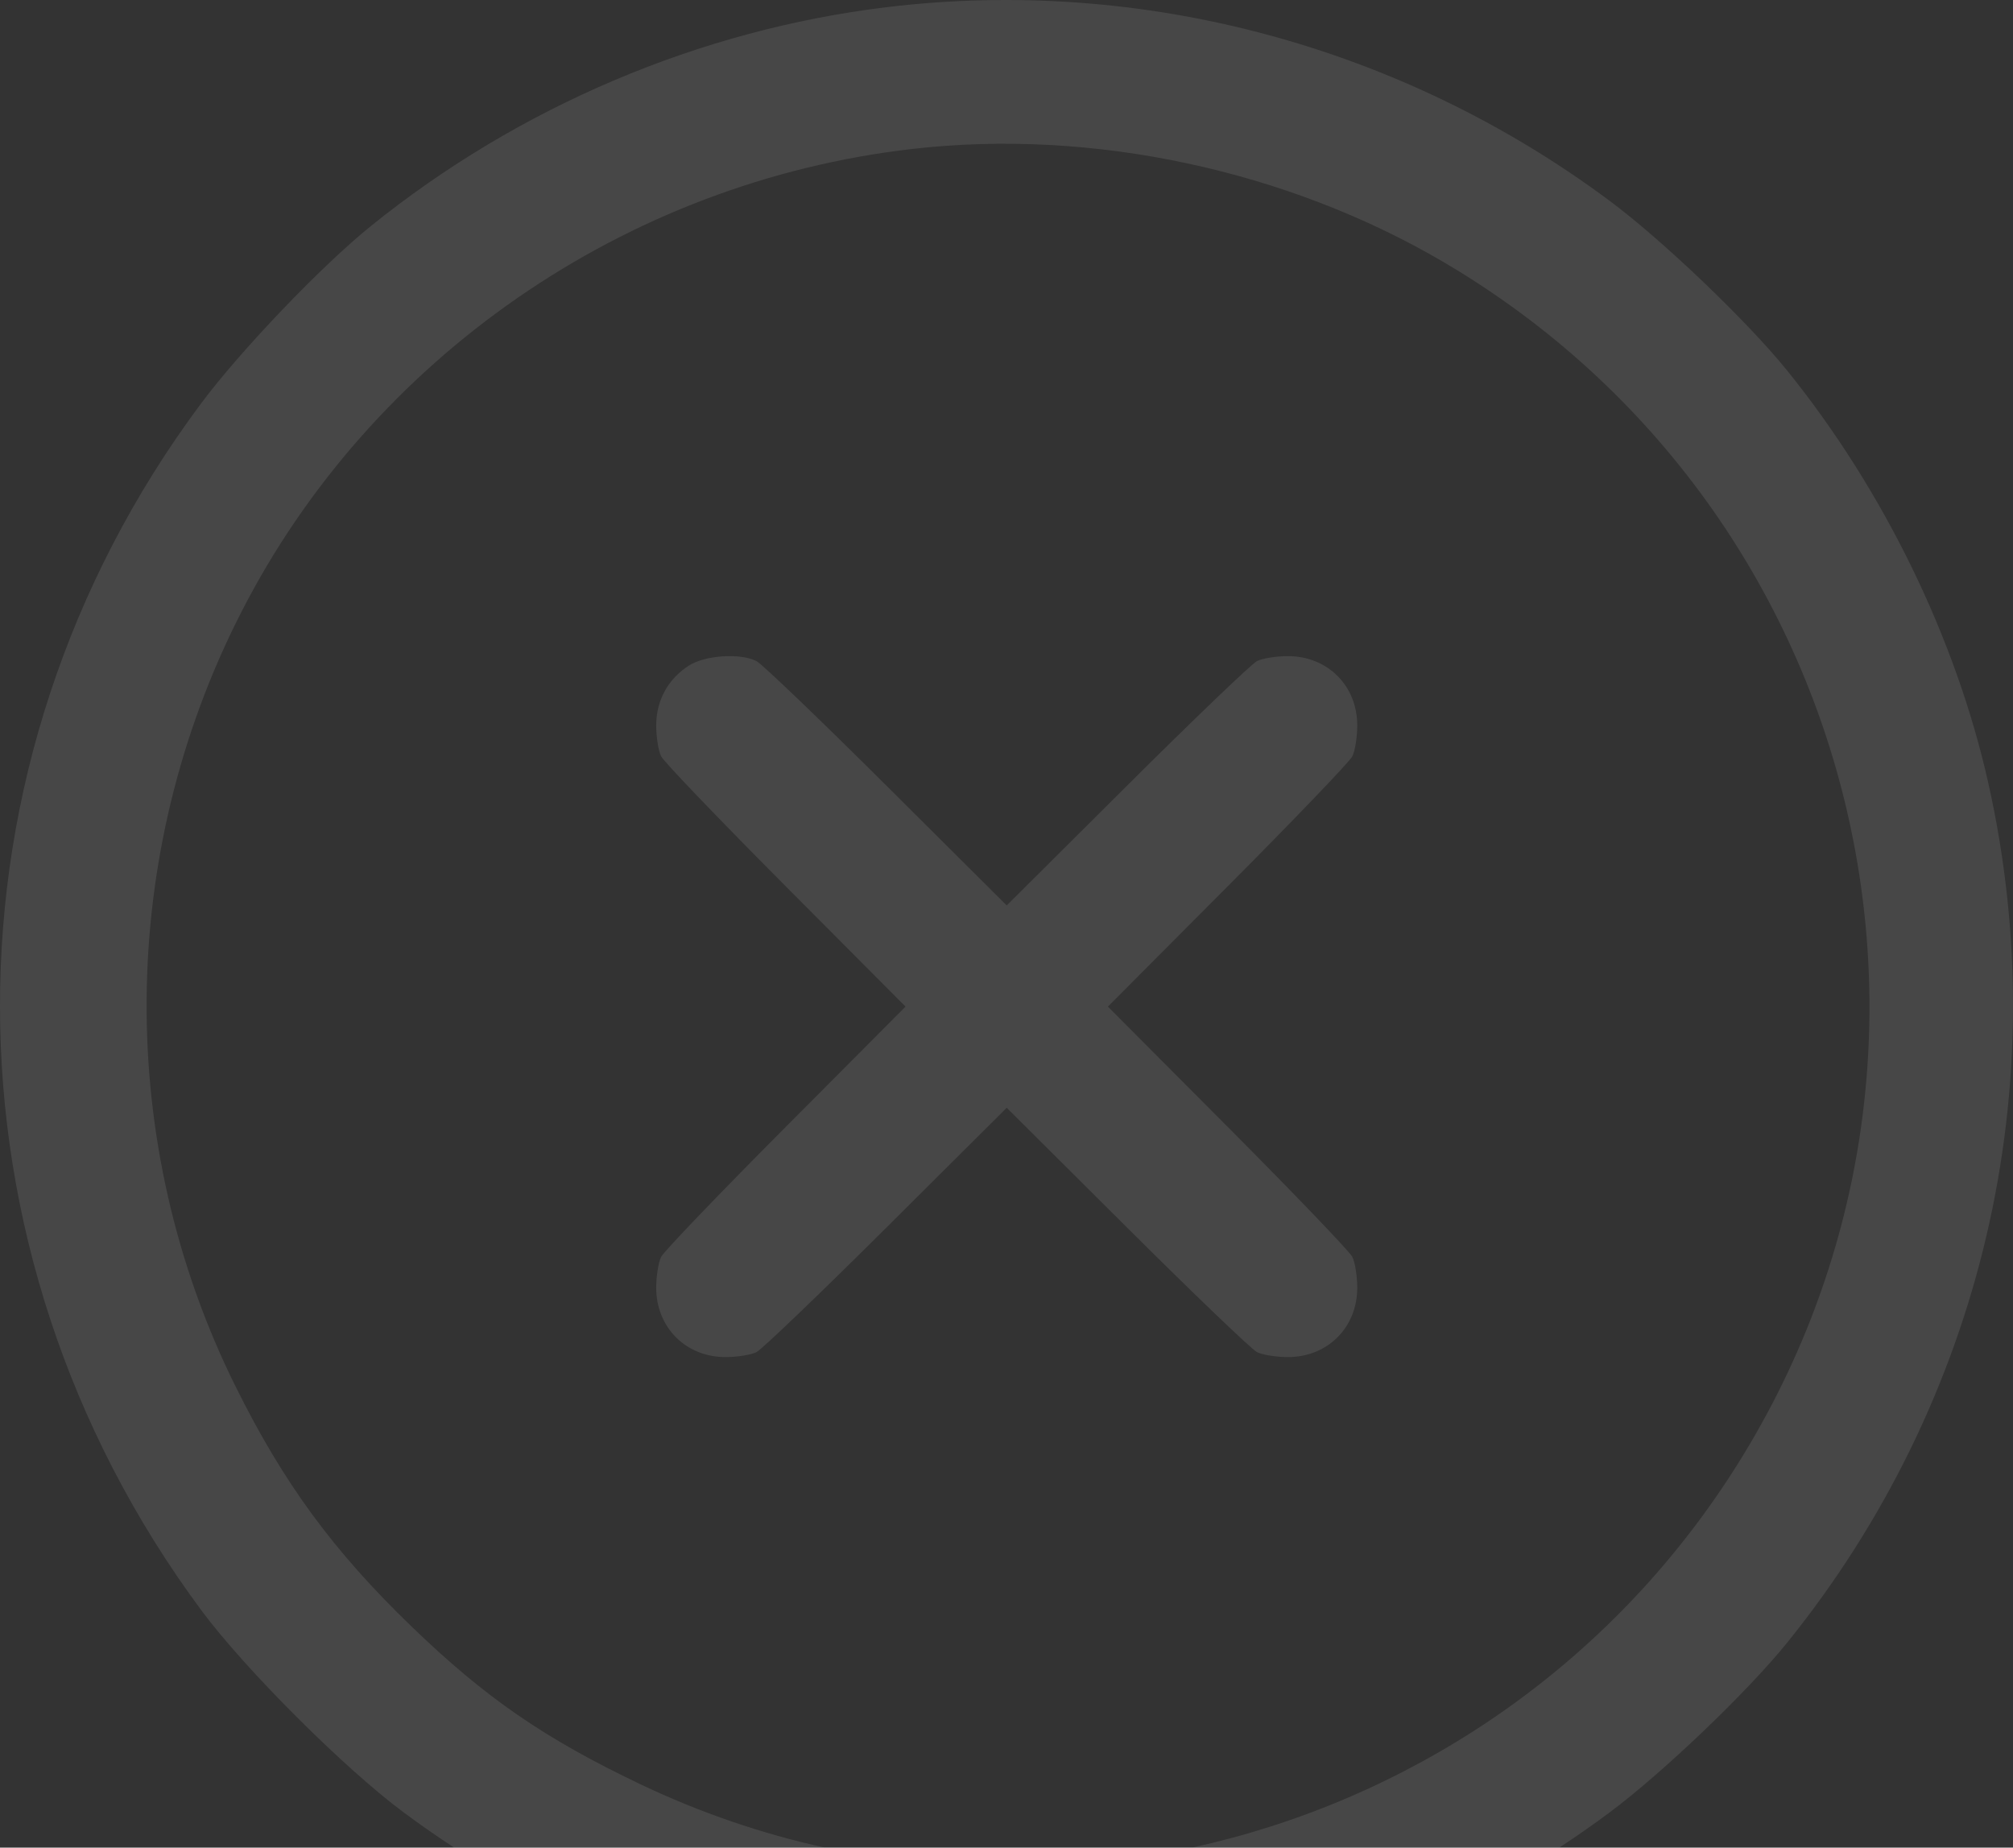 <?xml version="1.0" encoding="UTF-8"?> <svg xmlns="http://www.w3.org/2000/svg" width="292" height="268" viewBox="0 0 292 268" fill="none"><rect x="0" y="0" width="292" height="268" fill="#333333" stroke="none"/><path fill-rule="evenodd" clip-rule="evenodd" d="M226.184 268C228.644 266.387 231.068 264.693 233.454 262.918C241.193 257.159 253.459 245.432 259.27 238.234C287.587 203.16 298.265 157.481 288.413 113.564C283.701 92.558 273.227 71.074 259.27 53.786C253.459 46.589 241.193 34.861 233.454 29.103C203.262 6.637 165.609 -3.439 128.601 1.043C101.513 4.325 75.265 15.465 53.793 32.794C46.594 38.604 34.864 50.868 29.105 58.605C-9.738 110.787 -9.698 181.095 29.203 233.574C35.535 242.117 49.982 256.542 58.605 262.932C60.993 264.702 63.42 266.392 65.881 268H119.648C110.571 266.004 101.601 262.957 92.906 258.814C78.999 252.186 70.441 246.292 59.743 235.971C48.343 224.973 41.126 215.133 34.157 201.084C16.697 165.893 16.989 124.105 34.94 88.913C53.816 51.908 90.756 26.381 132.344 21.603C158.394 18.61 186.674 24.642 209.462 38.051C271.191 74.374 289.919 154.99 250.516 214.771C232.008 242.851 203.79 261.251 172.915 268H226.184ZM95.187 105.232C95.187 101.608 96.892 98.487 99.936 96.537C102.277 95.038 107.381 94.702 109.734 95.893C110.517 96.289 119.005 104.427 128.596 113.976L146.034 131.336L163.471 113.976C173.062 104.427 181.55 96.289 182.333 95.893C183.116 95.497 185.134 95.173 186.819 95.173C192.584 95.173 196.88 99.468 196.88 105.232C196.88 106.916 196.556 108.934 196.16 109.718C195.763 110.5 187.625 118.986 178.074 128.576L160.71 146.01L178.074 163.445C187.625 173.033 195.763 181.52 196.16 182.303C196.556 183.086 196.88 185.104 196.88 186.788C196.88 192.552 192.584 196.847 186.819 196.847C185.134 196.847 183.116 196.524 182.333 196.127C181.55 195.731 173.062 187.594 163.471 178.045L146.034 160.684L128.596 178.045C119.005 187.594 110.517 195.731 109.734 196.127C108.951 196.524 106.933 196.847 105.248 196.847C99.483 196.847 95.187 192.552 95.187 186.788C95.187 185.104 95.511 183.086 95.907 182.303C96.304 181.52 104.443 173.033 113.993 163.445L131.357 146.01L113.993 128.576C104.443 118.986 96.304 110.5 95.907 109.718C95.511 108.934 95.187 106.916 95.187 105.232Z" fill="white" fill-opacity="0.1"></path></svg> 